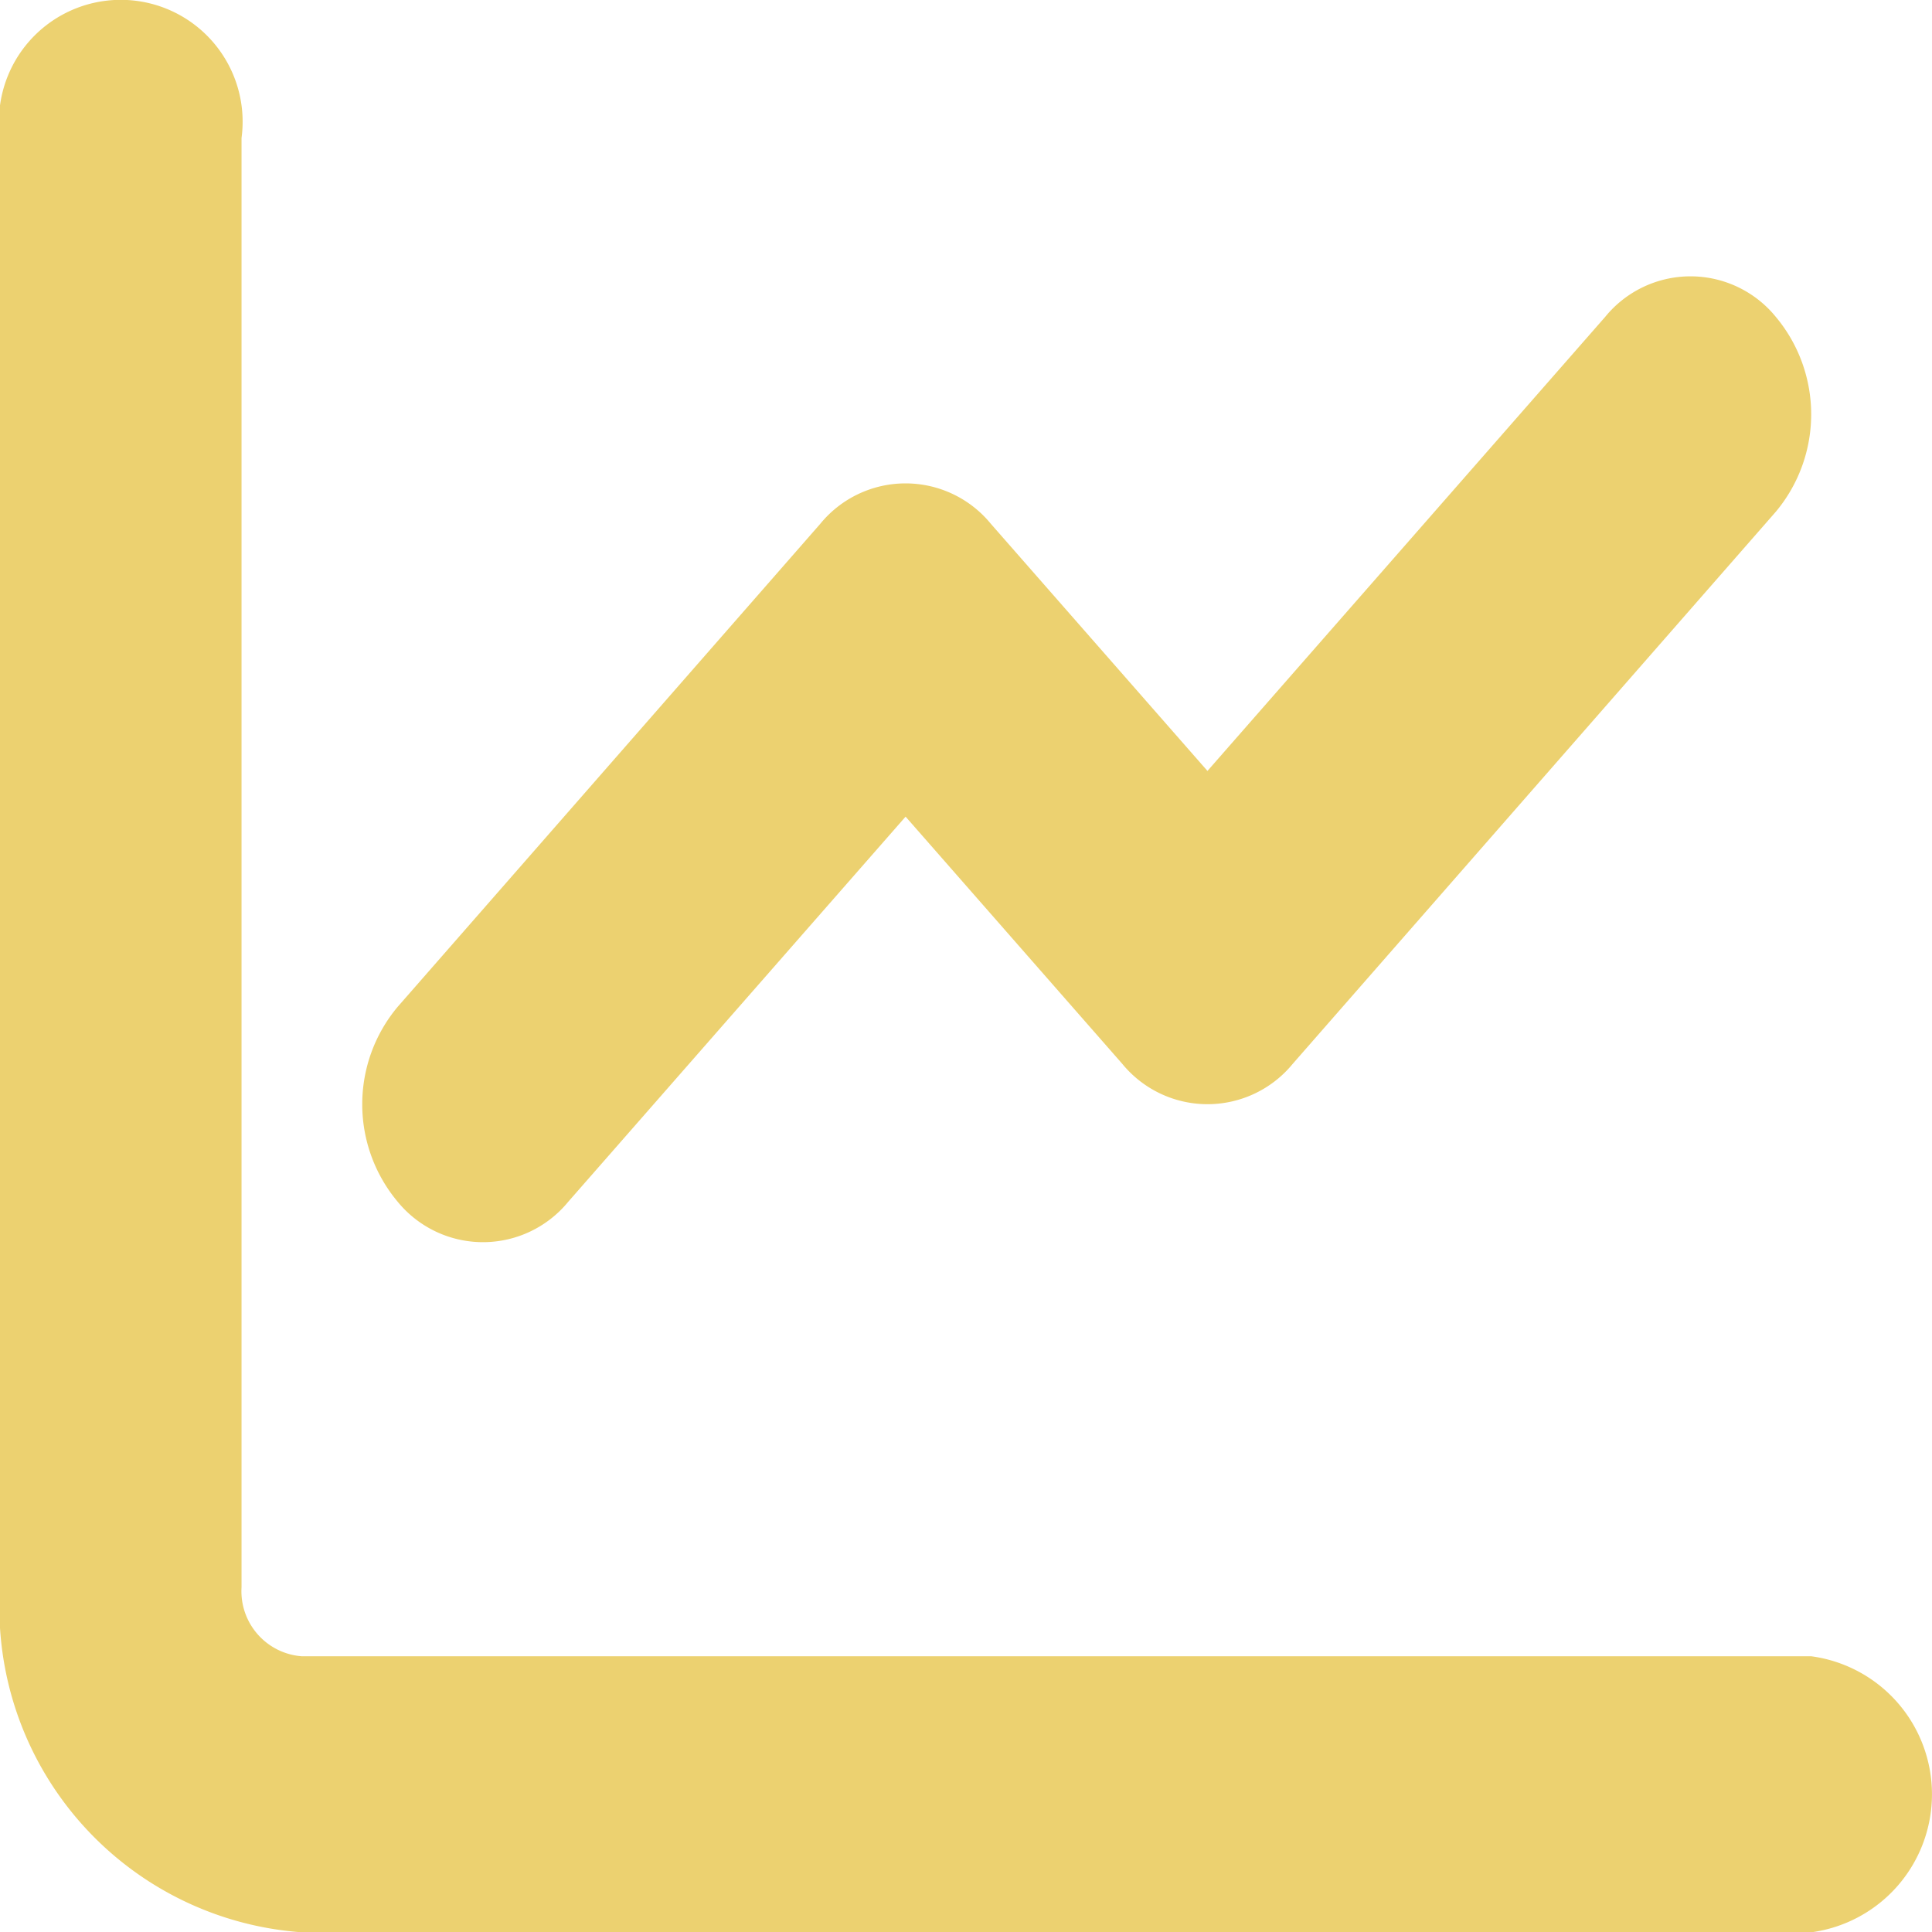 <svg xmlns="http://www.w3.org/2000/svg" width="25.652" height="25.652" viewBox="0 0 25.652 25.652">
  <path id="Path_6874" data-name="Path 6874" d="M33.707,25.2a.866.866,0,0,0,.8.916H54.549a1.849,1.849,0,0,1,0,3.665H34.508A4.323,4.323,0,0,1,30.5,25.2V5.957a1.618,1.618,0,1,1,3.207,0Zm13.958-6.951a1.463,1.463,0,0,1-2.265,0l-2.876-3.281-4.479,5.113a1.463,1.463,0,0,1-2.265,0,2.015,2.015,0,0,1,0-2.588l5.611-6.413a1.463,1.463,0,0,1,2.265,0l2.876,3.281,5.281-6.029a1.461,1.461,0,0,1,2.265,0,2.017,2.017,0,0,1,0,2.588Z" transform="translate(-30.5 -4.125)" fill="#ecd170"/>
</svg>
